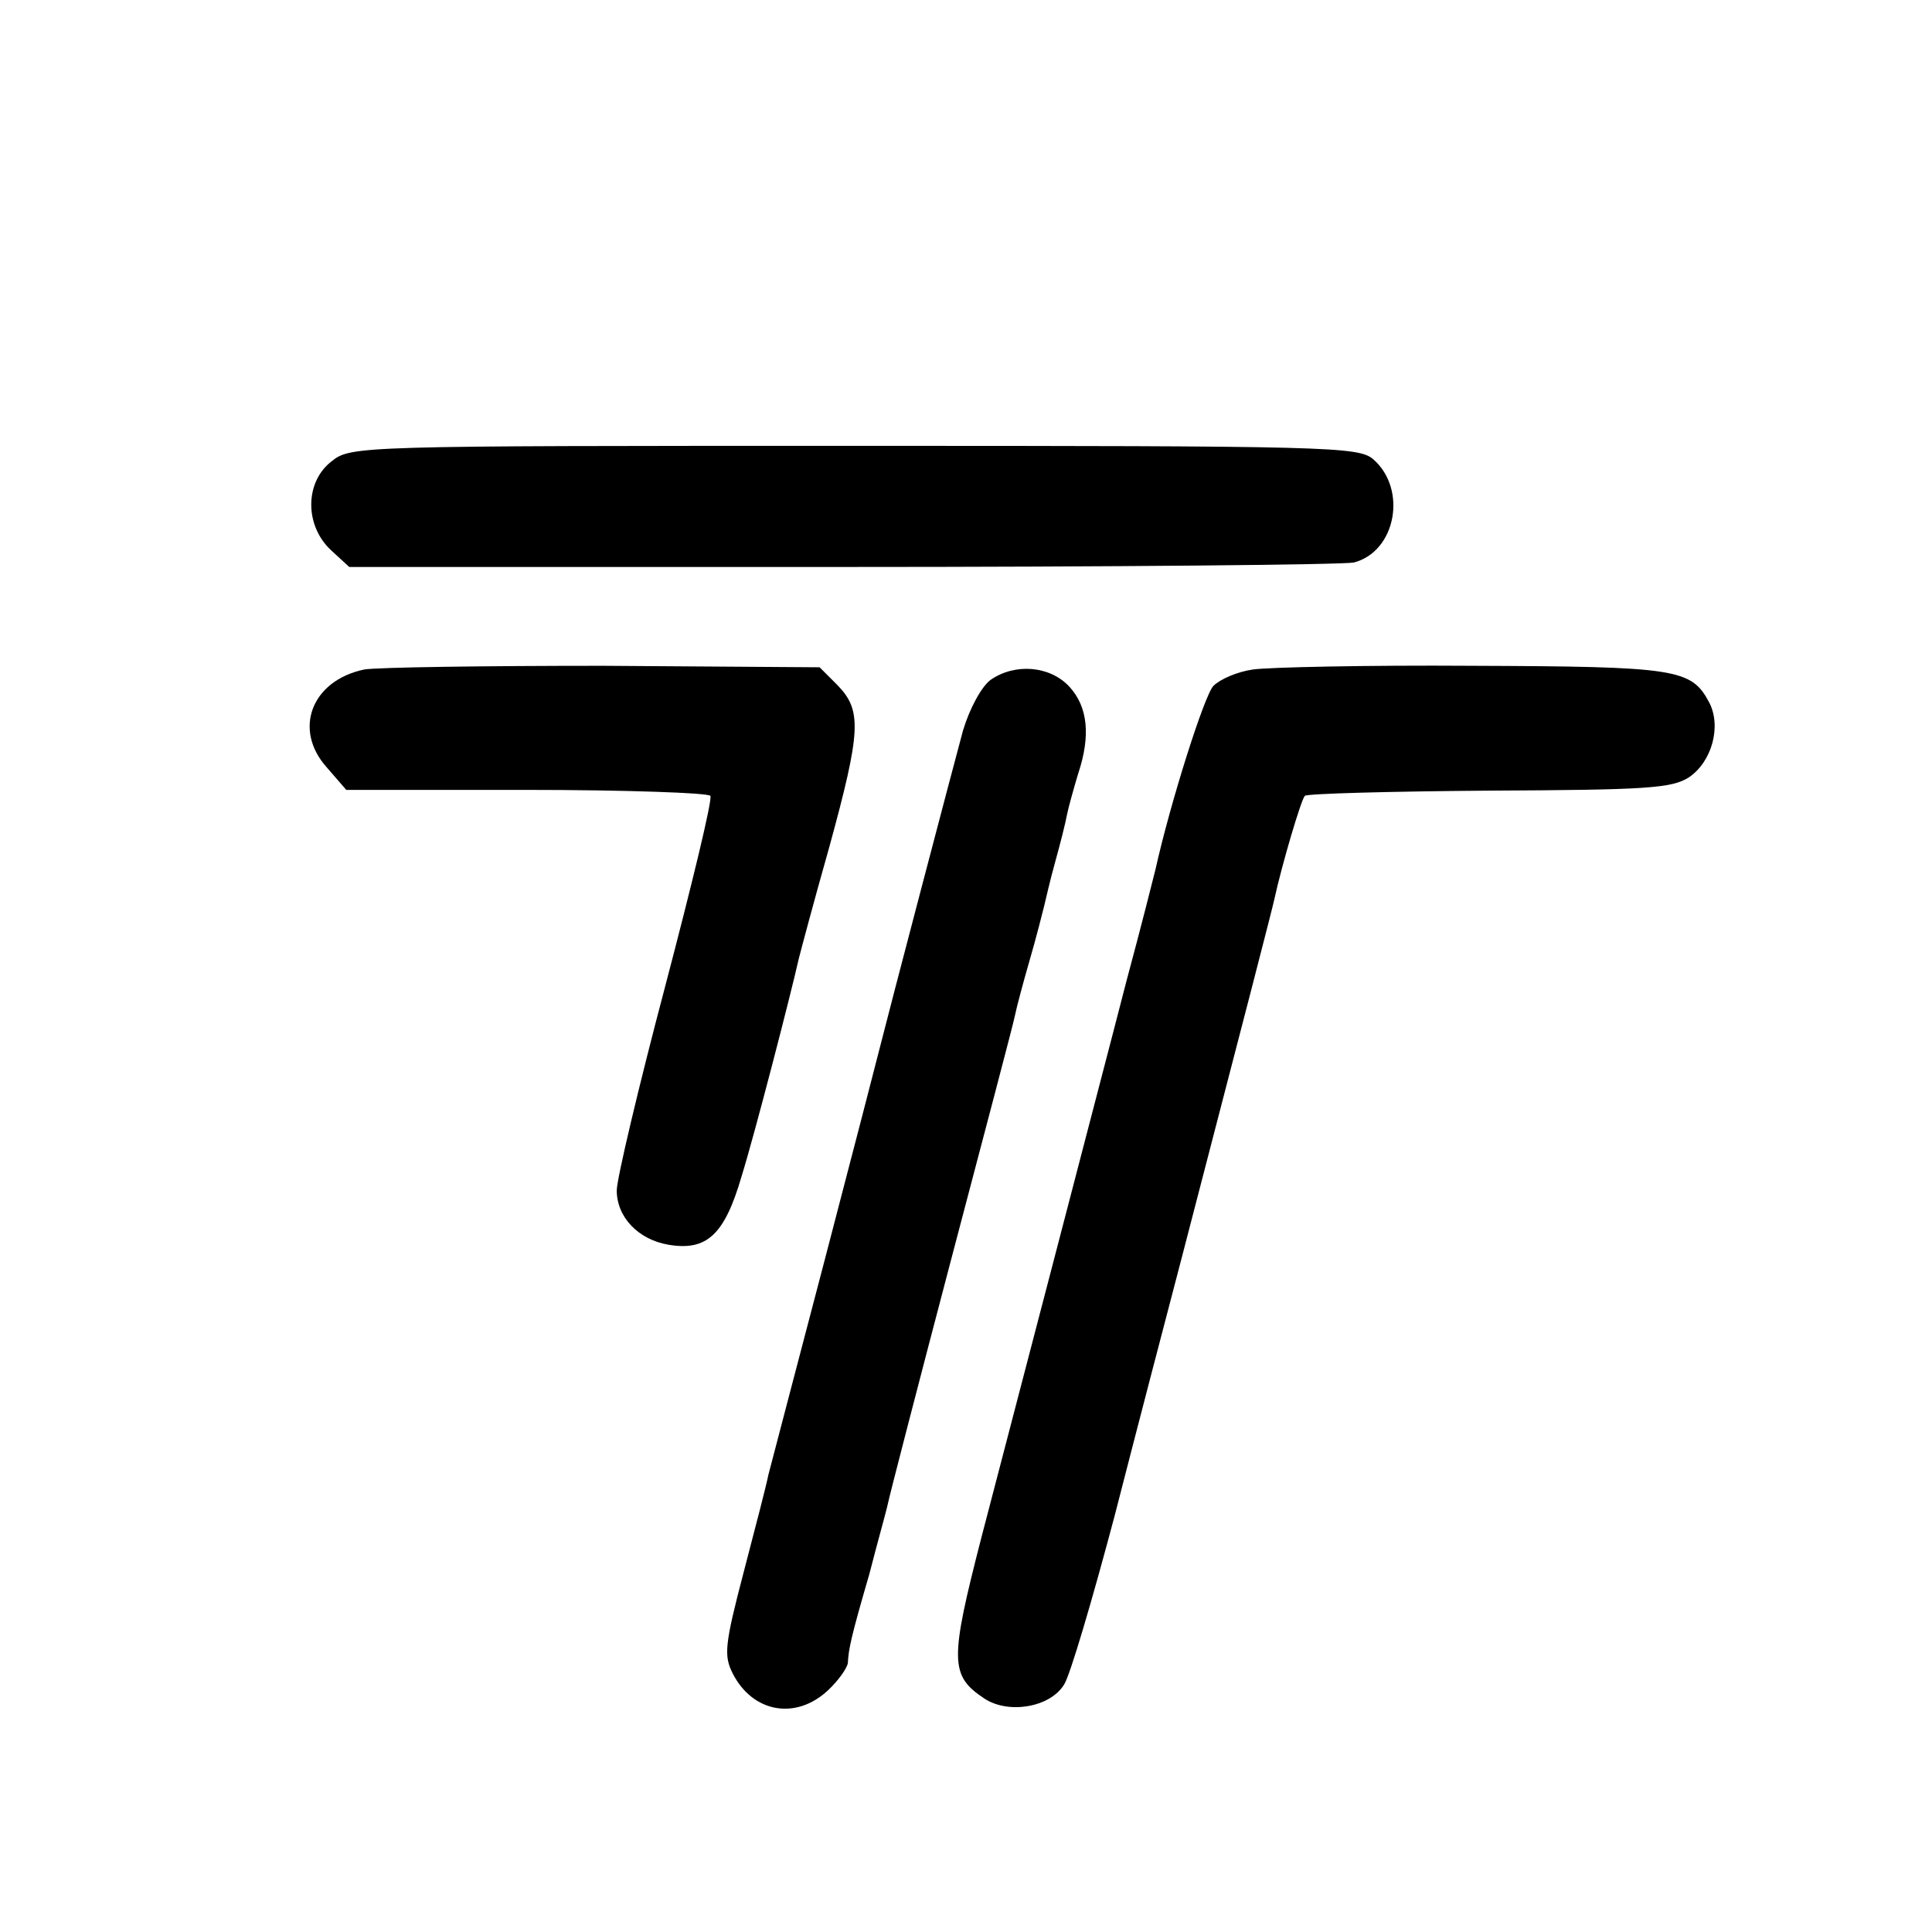 <?xml version="1.0" standalone="no"?>
<!DOCTYPE svg PUBLIC "-//W3C//DTD SVG 20010904//EN"
 "http://www.w3.org/TR/2001/REC-SVG-20010904/DTD/svg10.dtd">
<svg version="1.0" xmlns="http://www.w3.org/2000/svg"
 width="260pt" height="260pt" viewBox="0 0 260 260"
 preserveAspectRatio="xMidYMid meet">
<g transform="translate(0,260) scale(0.1,-0.1)"
fill="#000000" stroke="none">
<path d="M446 1979 c-36 -28 -36 -86 -1 -119 l25 -23 662 0 c365 0 675 3 690
6 57 15 72 99 26 139 -20 17 -59 18 -698 18 -670 0 -678 0 -704 -21z"/>
<path d="M490 1699 c-71 -15 -96 -81 -50 -132 l26 -30 242 0 c134 0 245 -4
248 -8 3 -5 -25 -120 -61 -257 -36 -136 -65 -259 -65 -274 0 -36 29 -66 69
-73 52 -9 76 13 99 92 18 58 66 244 77 293 2 8 20 76 41 150 43 157 44 184 11
218 l-24 24 -291 2 c-160 0 -305 -2 -322 -5z"/>
<path d="M1686 1699 c-21 -3 -44 -13 -53 -22 -12 -12 -58 -157 -78 -247 -2 -8
-19 -76 -39 -150 -19 -74 -62 -238 -95 -365 -33 -126 -78 -299 -100 -383 -43
-167 -43 -187 4 -218 32 -21 88 -12 107 19 8 12 38 114 68 227 29 113 70 270
91 350 84 323 121 466 124 480 10 46 36 134 41 139 3 3 115 6 248 7 211 1 246
3 269 18 31 21 44 69 27 101 -24 45 -44 48 -319 49 -142 1 -275 -2 -295 -5z"/>
<path d="M1333 1685 c-12 -9 -28 -38 -37 -68 -12 -44 -100 -379 -112 -427 -2
-8 -35 -136 -74 -285 -39 -148 -73 -279 -76 -290 -2 -11 -17 -69 -33 -130 -26
-99 -27 -113 -15 -137 27 -53 85 -63 128 -23 14 13 26 30 27 37 1 19 4 34 29
120 11 43 23 85 25 95 2 10 40 157 85 328 45 171 84 318 86 329 2 10 11 44 20
75 9 31 17 63 19 71 2 8 8 35 15 60 7 25 14 53 16 64 2 10 9 35 15 55 17 51
13 90 -12 117 -26 28 -73 32 -106 9z"/>
</g>
</svg>
